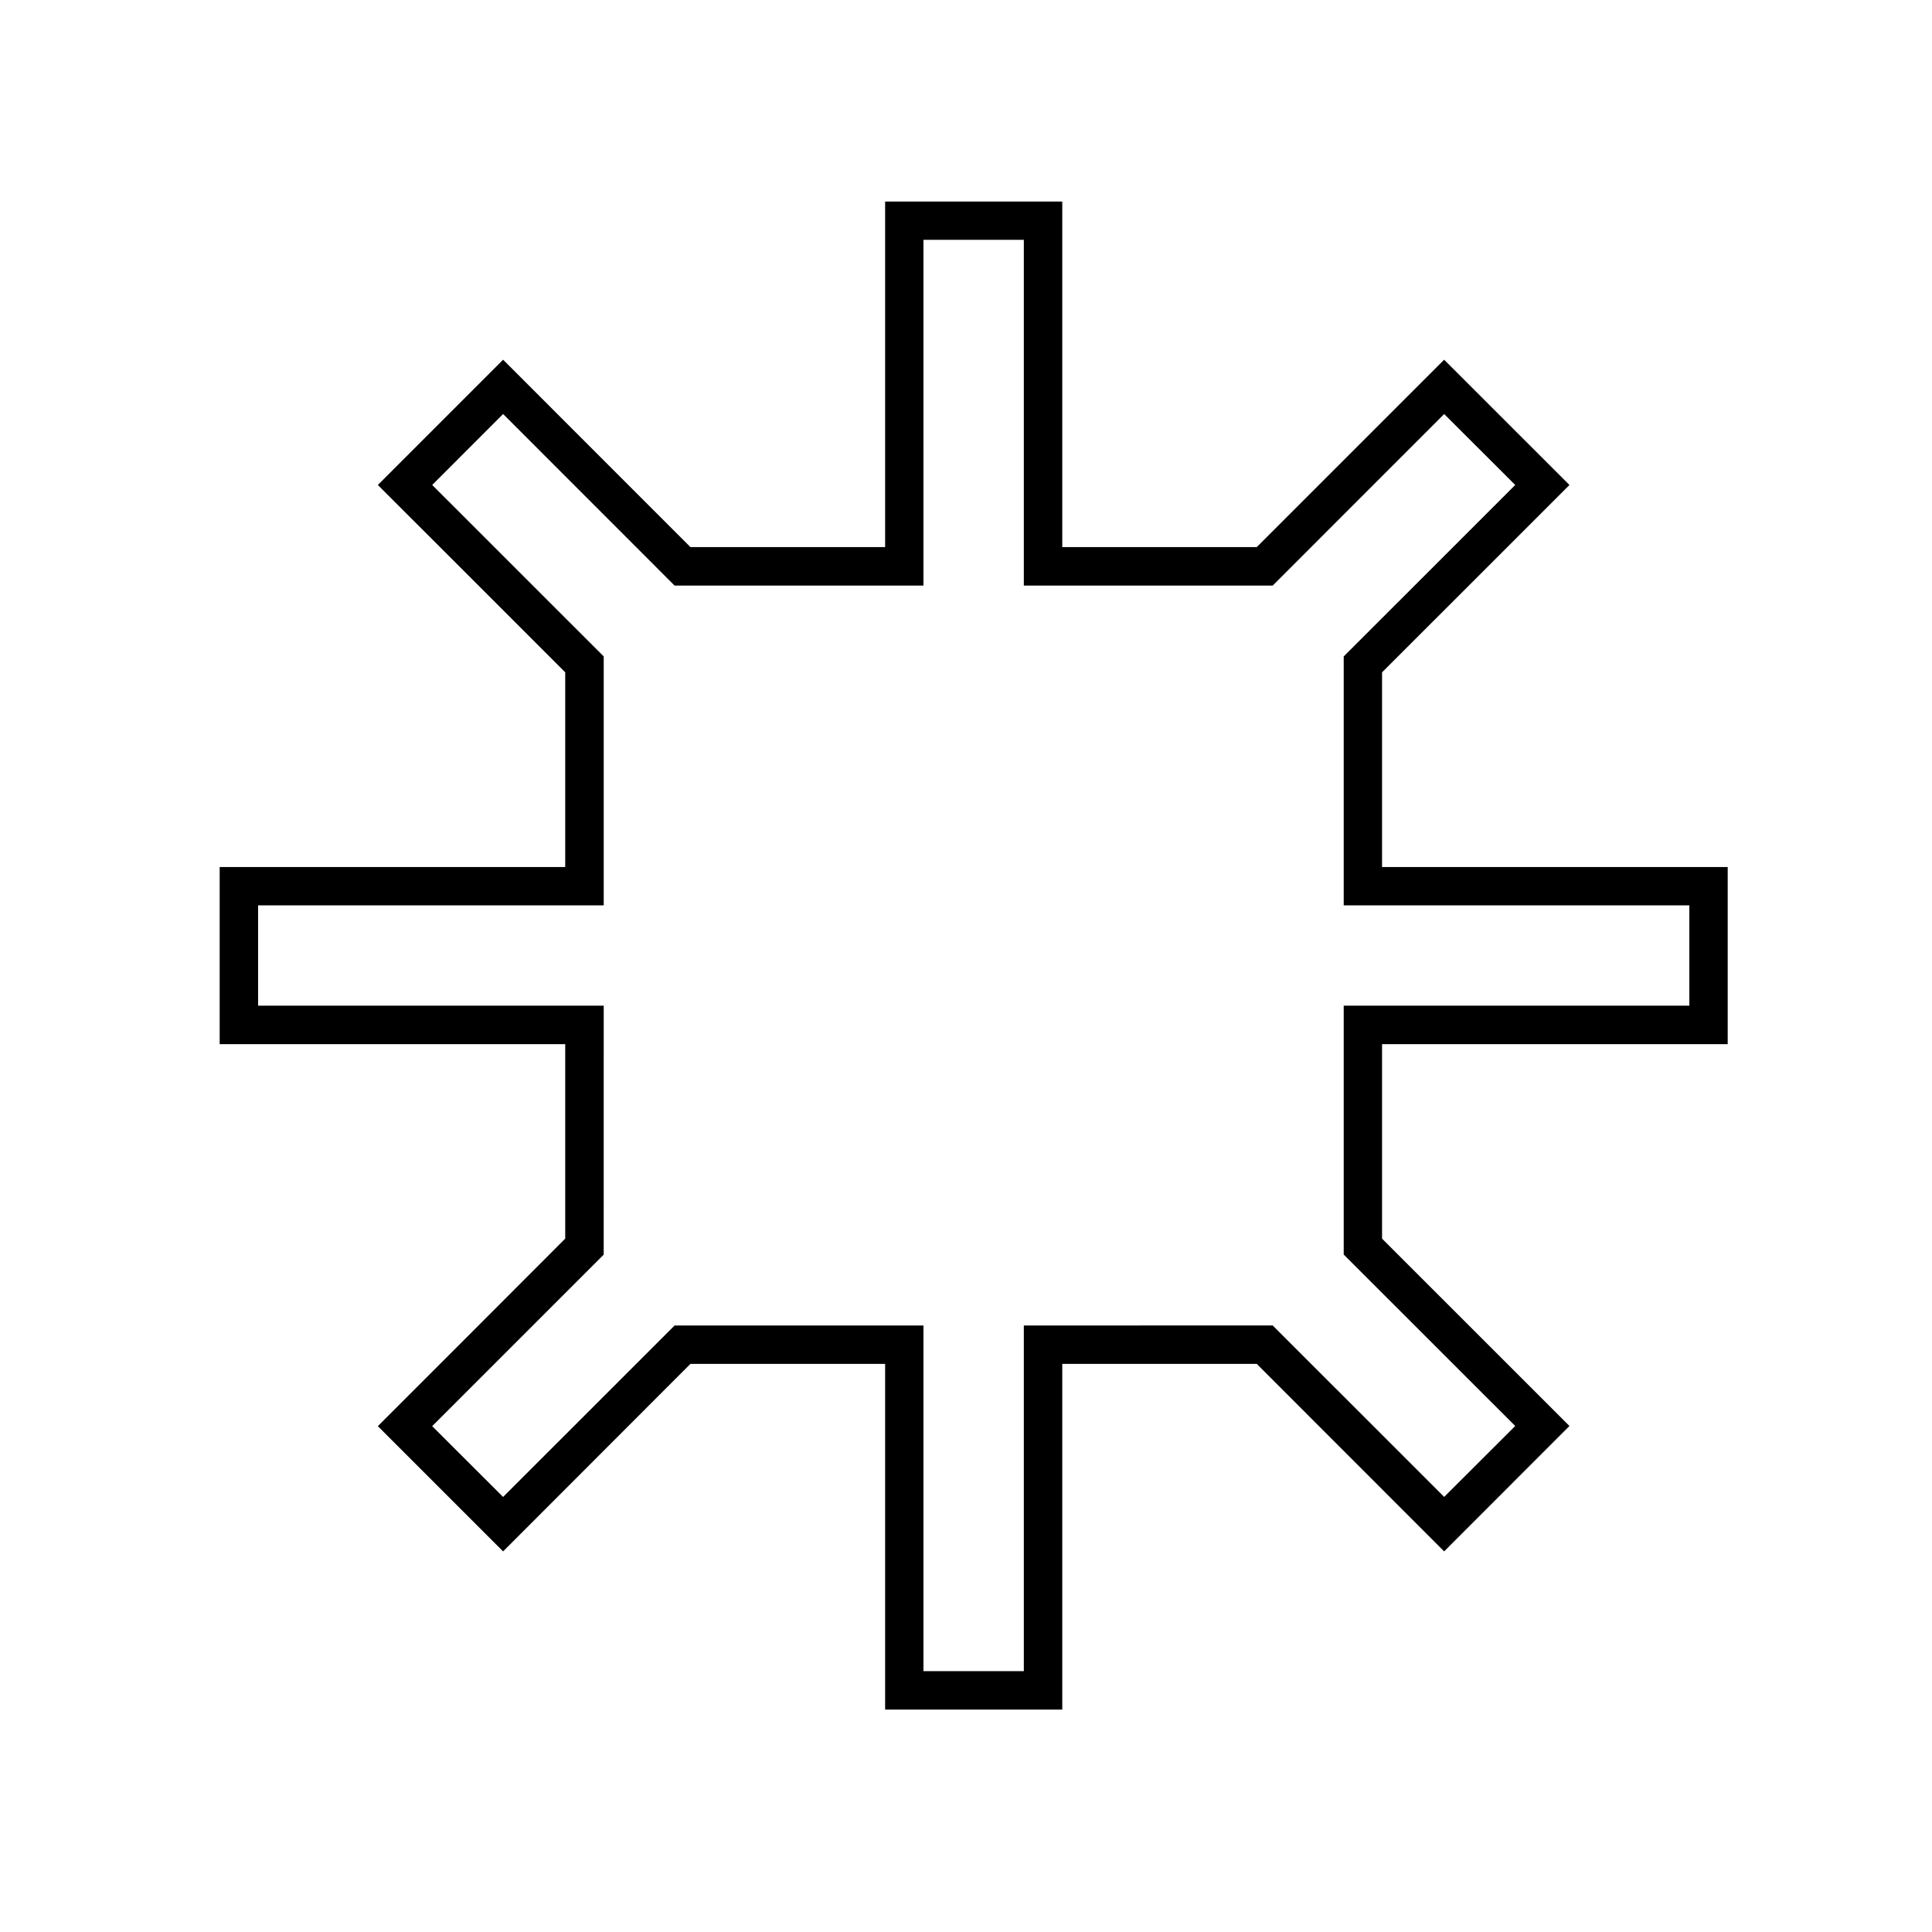 <?xml version="1.0" encoding="UTF-8"?>
<!-- Uploaded to: SVG Repo, www.svgrepo.com, Generator: SVG Repo Mixer Tools -->
<svg fill="#000000" width="800px" height="800px" version="1.1" viewBox="144 144 512 512" xmlns="http://www.w3.org/2000/svg">
 <path d="m601.86 420.71v-46.945h-91.602v-51.594c5.231-5.195 49.66-49.645 49.66-49.645l-33.207-33.199s-44.449 44.445-49.66 49.66h-51.539v-91.574h-46.945v91.574h-51.594c-5.195-5.215-49.645-49.66-49.645-49.66l-33.199 33.199s44.508 44.445 49.66 49.645v51.594h-91.574v46.945h91.574v51.539c-5.152 5.211-49.66 49.695-49.66 49.695l33.199 33.191s44.445-44.488 49.645-49.695h51.594v91.617h46.945v-91.617h51.539c5.211 5.211 49.66 49.695 49.66 49.695l33.207-33.234s-44.43-44.441-49.66-49.652v-51.539h91.602zm-56.309 101.19-18.828 18.797-45.445-45.434-65.953 0.004v91.609h-26.605v-91.605h-65.949l-45.445 45.434-18.793-18.758 45.453-45.449 0.004-65.984h-91.594v-26.59h91.594v-65.969l-45.453-45.434 18.793-18.801 45.445 45.465h65.949l-0.004-91.625h26.605v91.629h65.953l45.445-45.465 18.828 18.801-45.453 45.434v65.969h91.594v26.59h-91.594v65.953z"/>
</svg>